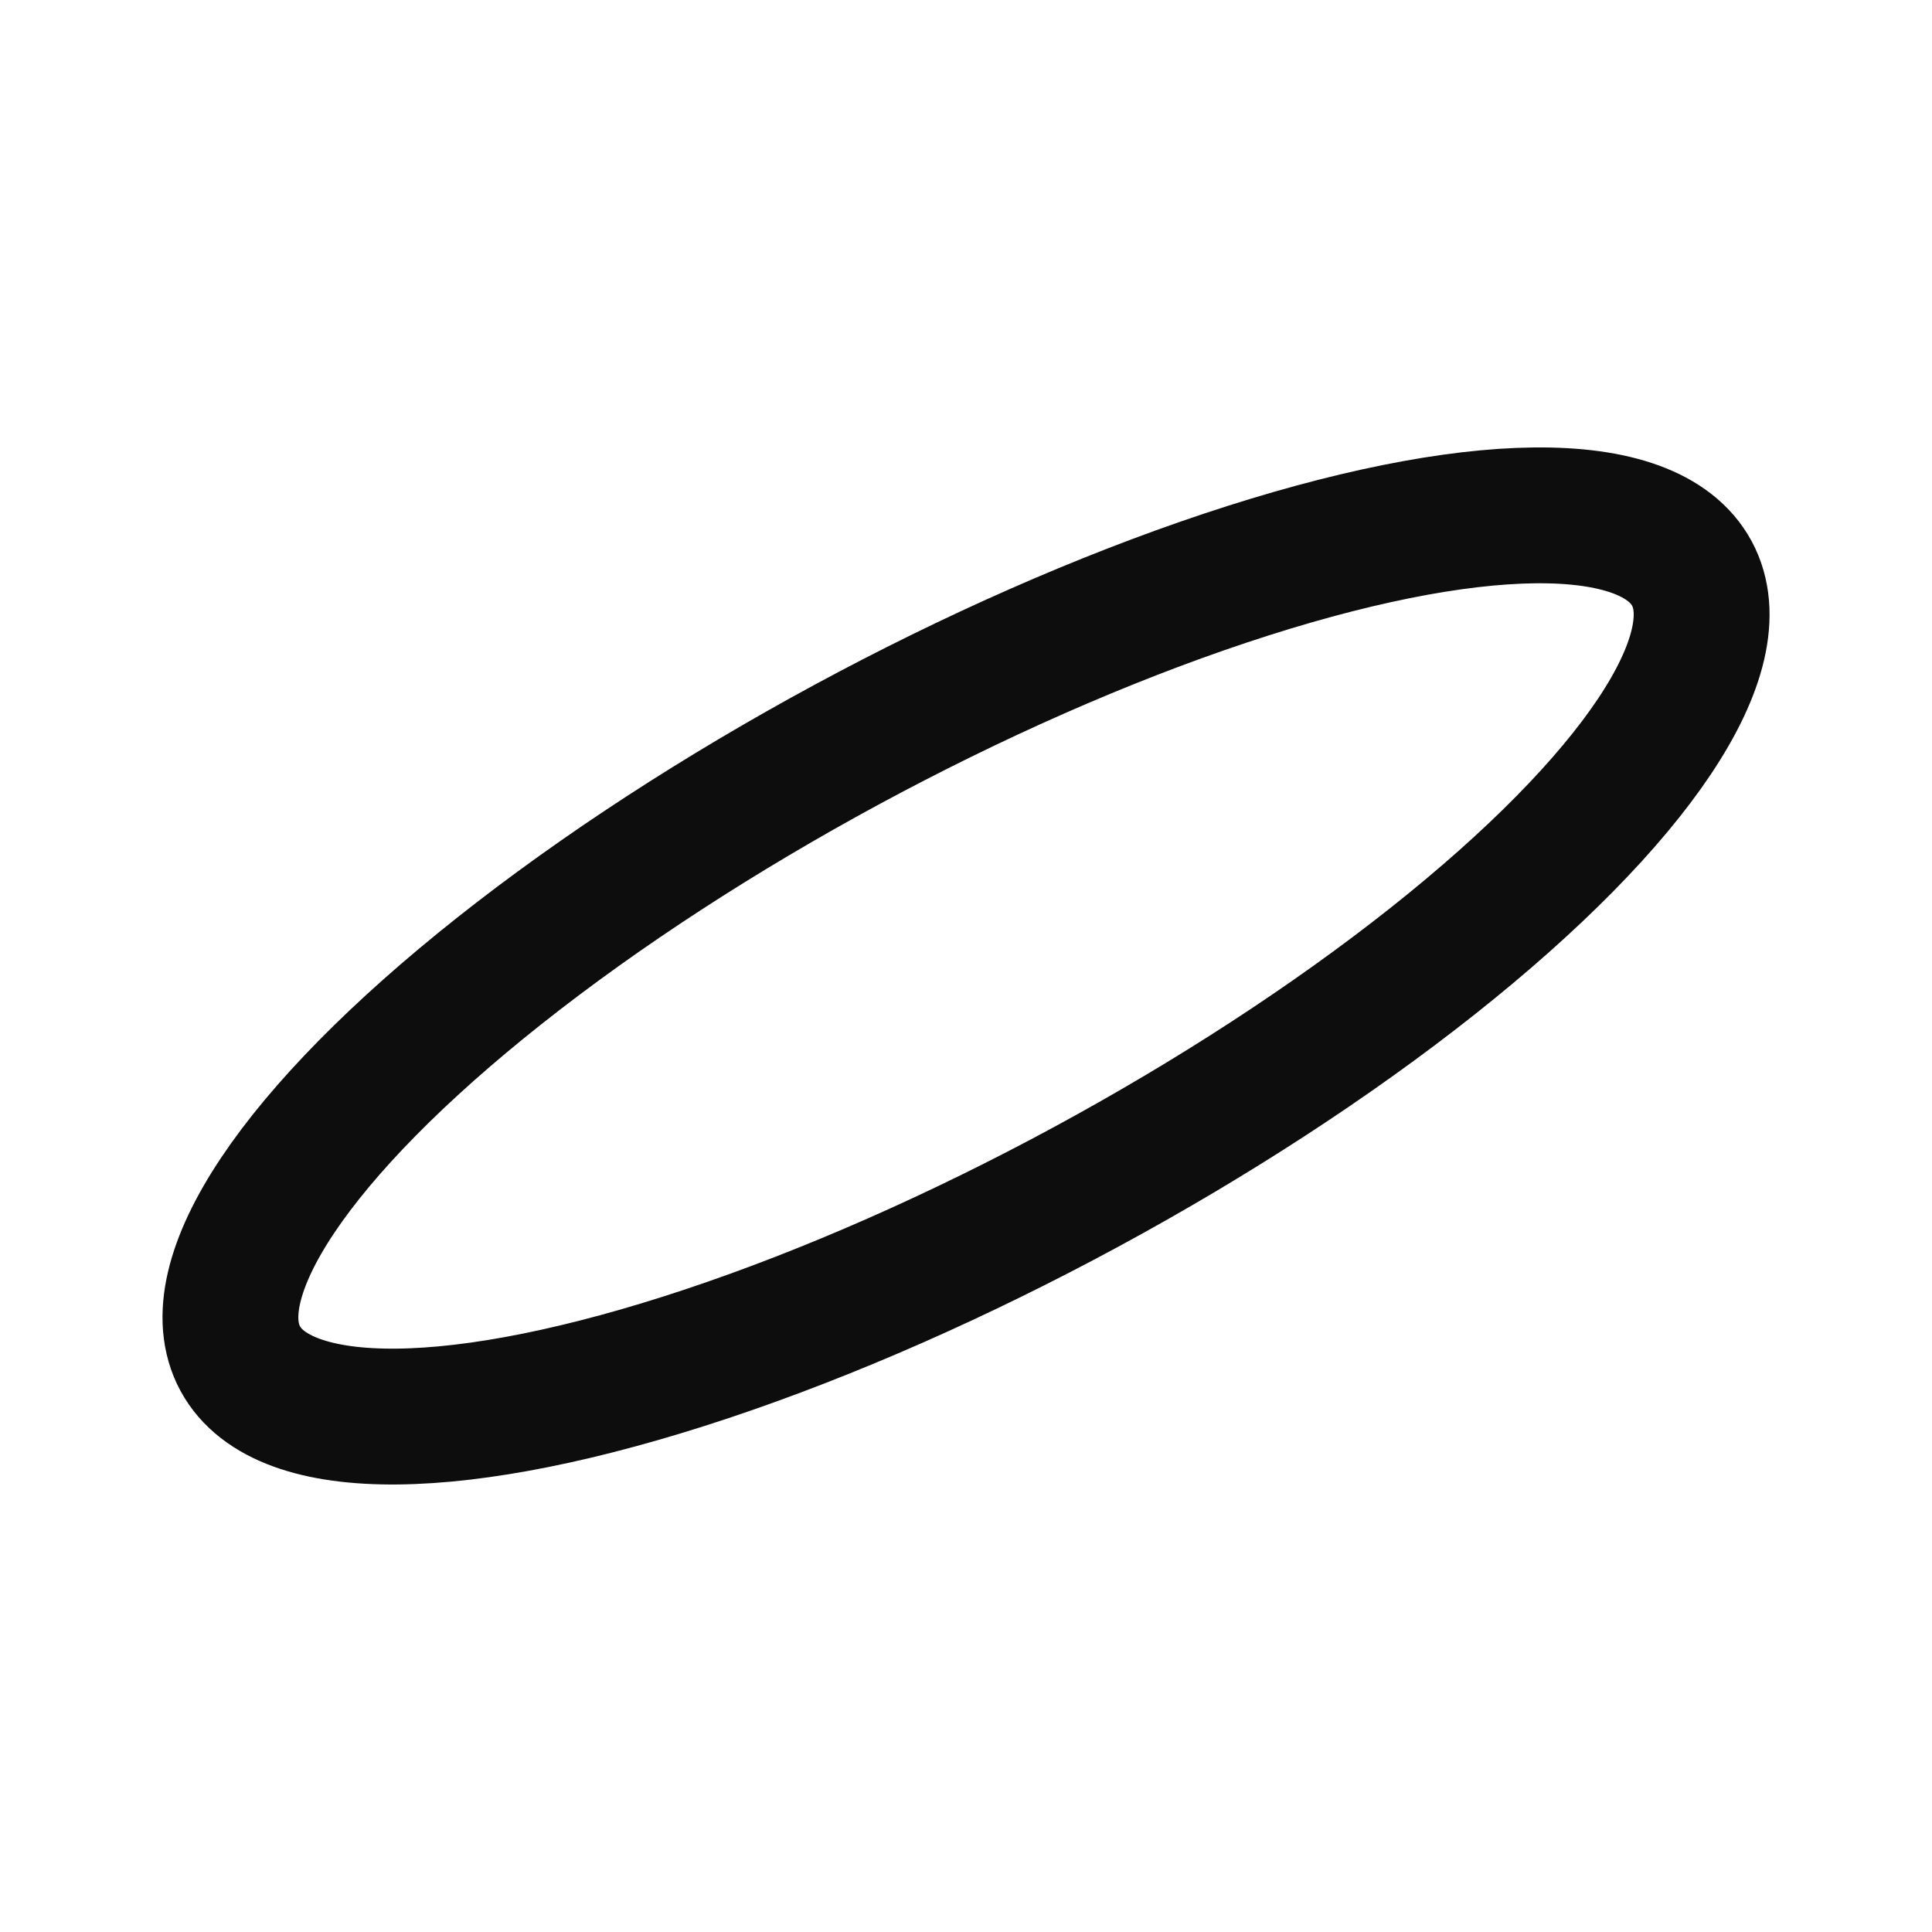 <svg xmlns="http://www.w3.org/2000/svg" viewBox="0 0 256 256" fill="none">
  <style>
    ellipse { stroke: #0D0D0D; }
    @media (prefers-color-scheme: dark) { ellipse { stroke: #FAFAFA; } }
  </style>
  <ellipse
    cx="128"
    cy="128"
    rx="109.34"
    ry="33.32"
    style="fill:none;stroke-miterlimit:10;stroke-width:18px"
    transform="rotate(-28.41 127.992 127.99)"
  />
</svg>
